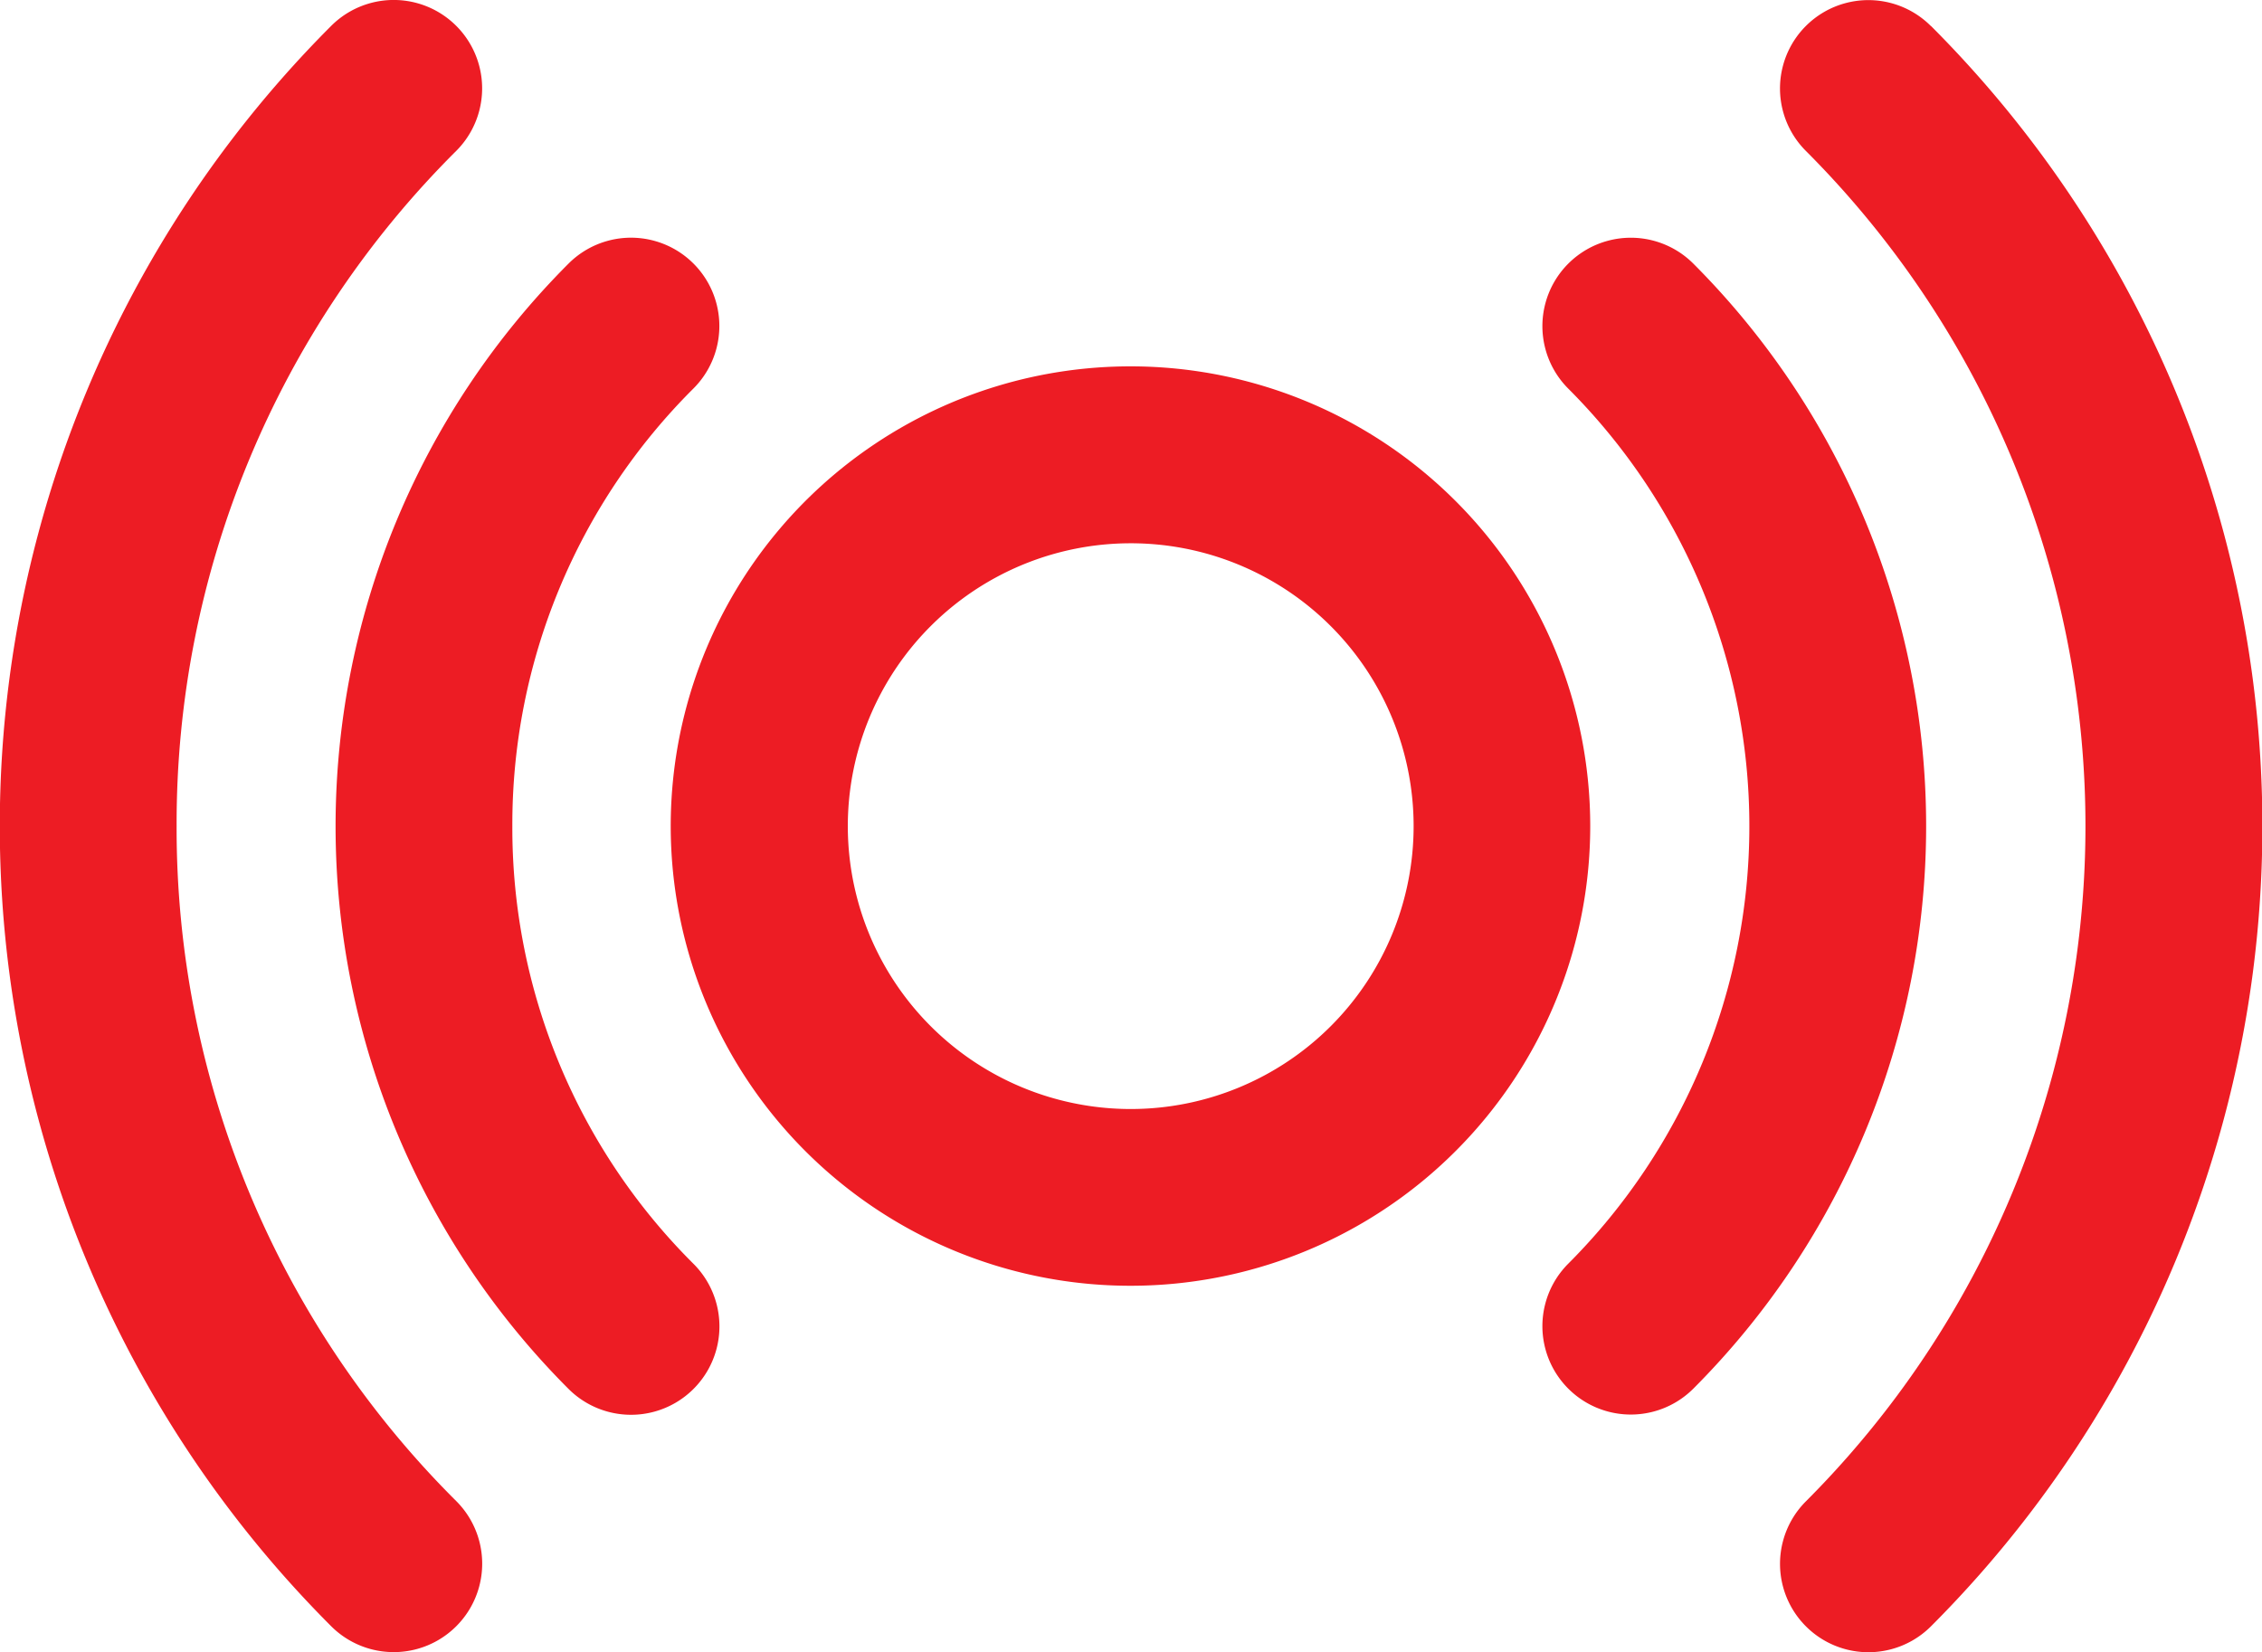 <svg id="signal" xmlns="http://www.w3.org/2000/svg" width="28.177" height="20.584" viewBox="0 0 28.177 20.584">
  <g id="Group_90543" data-name="Group 90543" transform="translate(0)">
    <g id="Group_90542" data-name="Group 90542">
      <path id="Path_119029" data-name="Path 119029" d="M78.2,130.107a7.662,7.662,0,0,1,2.257-5.452A1.1,1.1,0,1,0,78.9,123.1a9.917,9.917,0,0,0,0,14.019,1.1,1.1,0,1,0,1.557-1.558,7.662,7.662,0,0,1-2.257-5.451Z" transform="translate(-71.818 -119.816)" fill="#ed1c24"/>
      <path id="Path_119030" data-name="Path 119030" d="M2.2,79.291A11.821,11.821,0,0,1,5.683,70.88a1.1,1.1,0,1,0-1.557-1.558,14.1,14.1,0,0,0,0,19.938A1.1,1.1,0,0,0,5.683,87.7,11.821,11.821,0,0,1,2.2,79.291Z" transform="translate(0 -69)" fill="#ed1c24"/>
      <path id="Path_119031" data-name="Path 119031" d="M157.715,151.932a5.727,5.727,0,1,0,5.722,5.727A5.727,5.727,0,0,0,157.715,151.932Zm0,9.252a3.524,3.524,0,1,1,3.522-3.524A3.524,3.524,0,0,1,157.715,161.184Z" transform="translate(-143.628 -147.368)" fill="#ed1c24"/>
      <path id="Path_119032" data-name="Path 119032" d="M404.755,69.322A1.1,1.1,0,1,0,403.2,70.88a11.9,11.9,0,0,1,0,16.822,1.1,1.1,0,1,0,1.557,1.558,14.1,14.1,0,0,0,0-19.938Z" transform="translate(-380.704 -68.999)" fill="#ed1c24"/>
      <path id="Path_119033" data-name="Path 119033" d="M351.015,123.1a1.1,1.1,0,1,0-1.557,1.558,7.713,7.713,0,0,1,0,10.9,1.1,1.1,0,1,0,1.557,1.558A9.917,9.917,0,0,0,351.015,123.1Z" transform="translate(-329.922 -119.816)" fill="#ed1c24"/>
    </g>
  </g>
</svg>